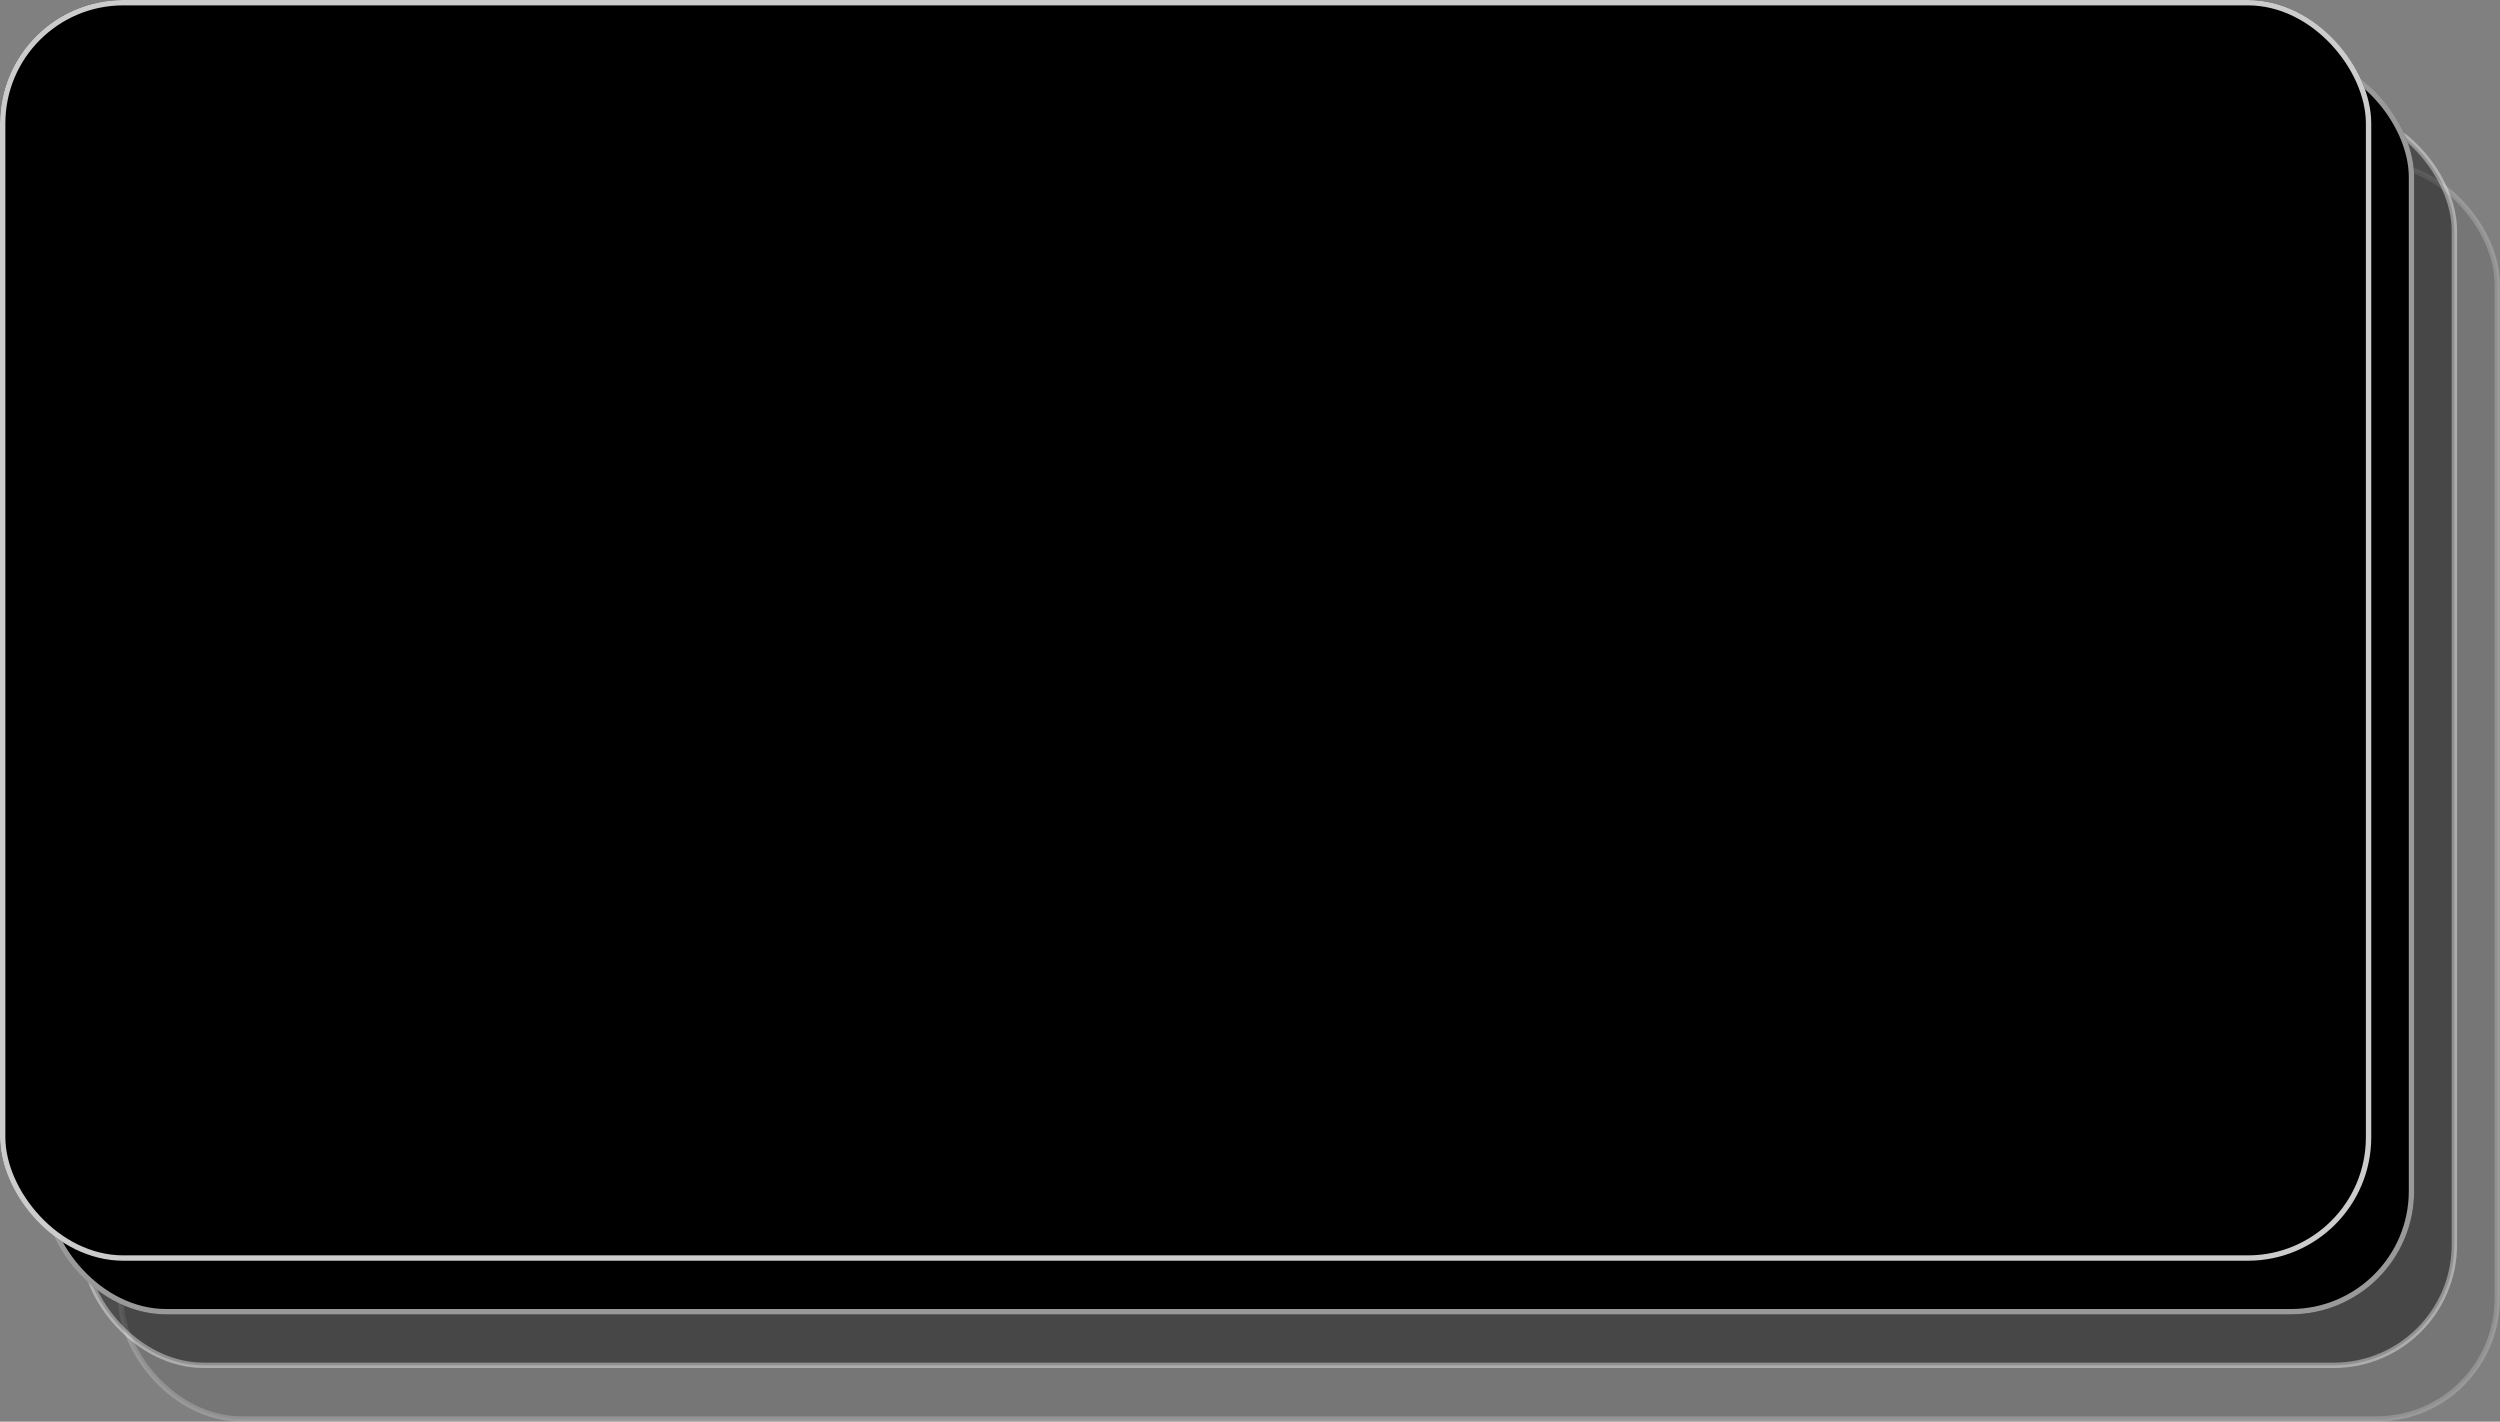 <?xml version="1.0" encoding="UTF-8"?> <svg xmlns="http://www.w3.org/2000/svg" width="466" height="265" viewBox="0 0 466 265" fill="none"><rect x="0" y="0" width="466" height="265" fill="#808080" stroke="none"/> <rect opacity="0.2" x="22.5" y="30.5" width="443" height="234" rx="22.5" fill="black" fill-opacity="0.4" stroke="white"></rect> <rect opacity="0.4" x="15.5" y="20.5" width="442" height="234" rx="22.5" fill="black" stroke="white"></rect> <rect x="8" y="10" width="442" height="235" rx="23" fill="black"></rect> <rect x="8.5" y="10.5" width="441" height="234" rx="22.5" stroke="white" stroke-opacity="0.6"></rect> <rect width="442" height="235" rx="23" fill="black"></rect> <rect x="0.5" y="0.5" width="441" height="234" rx="22.5" stroke="white" stroke-opacity="0.8"></rect> </svg> 
